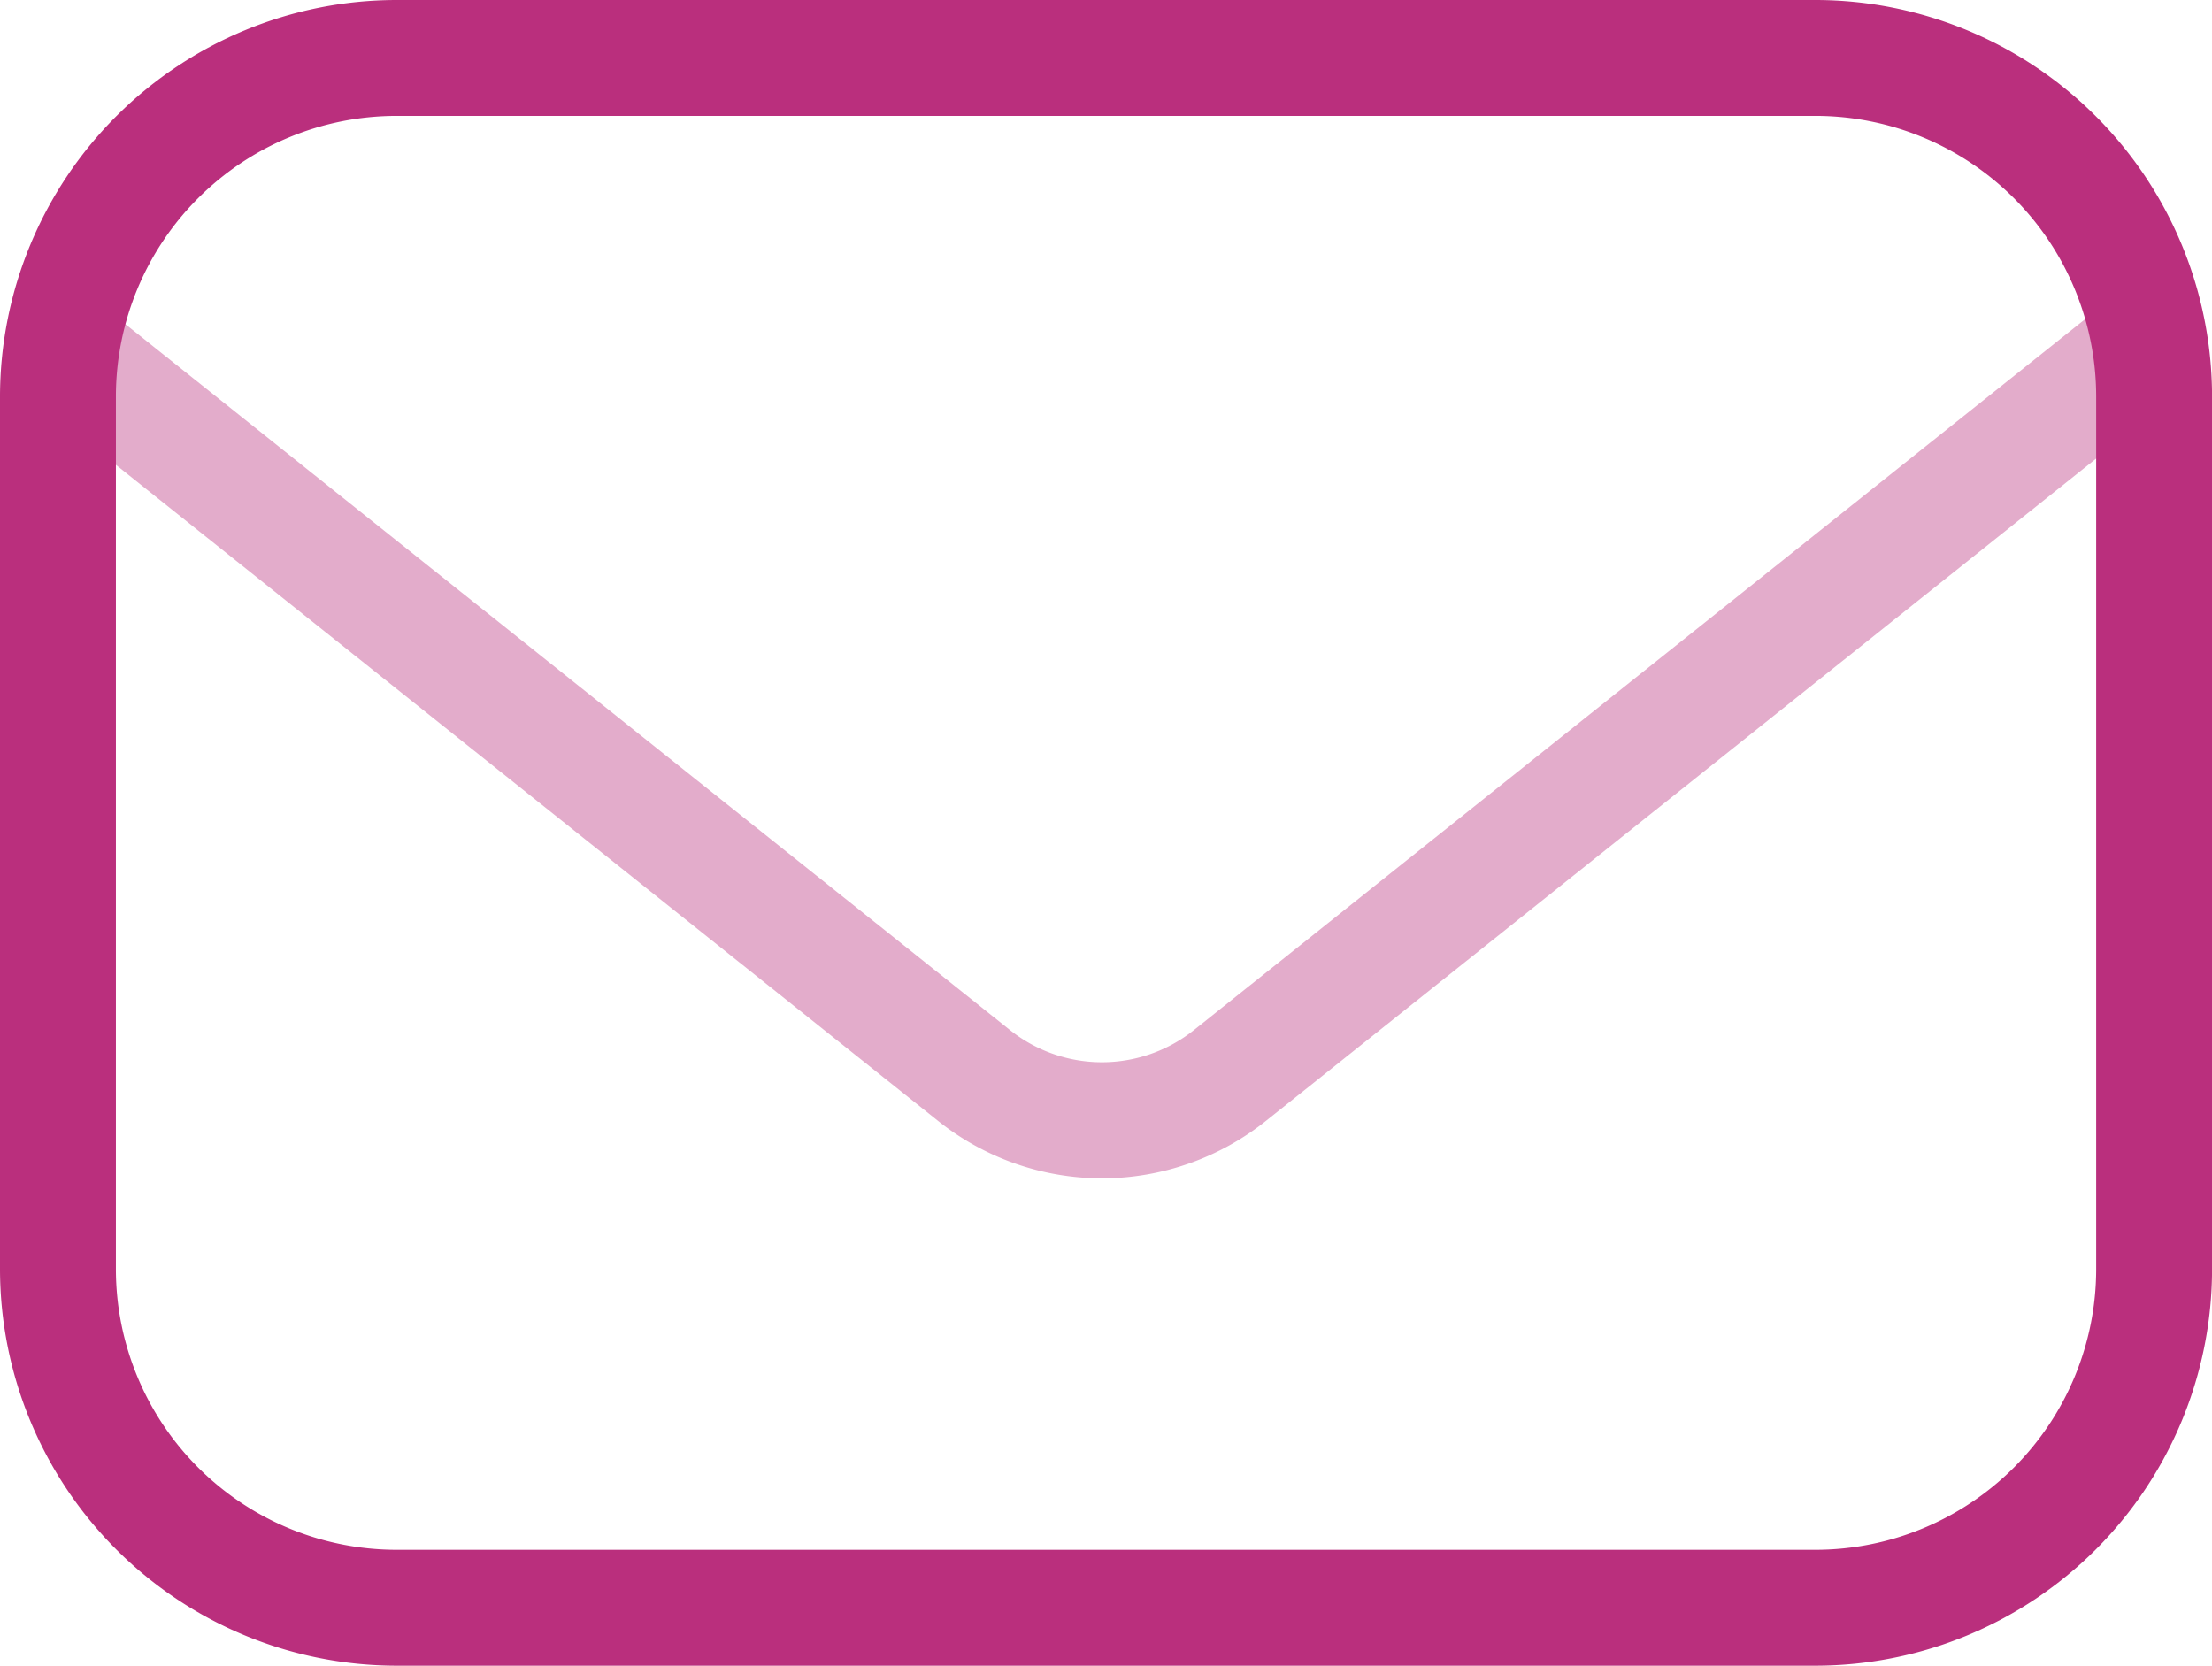 <svg version="1.1" xmlns="http://www.w3.org/2000/svg" xmlns:xlink="http://www.w3.org/1999/xlink" x="0px" y="0px" viewBox="0 0 37.487 28.23"><defs><style type="text/css">.a{fill:#e3accb;}.b{fill:#ba2f7d;}</style></defs><title>envelope-icon-pink</title><path class="a" d="M18.675,19.971a4.463,4.463,0,0,1-2.789-.983L.43,6.654,1.655,5.119,17.111,17.453a2.5,2.5,0,0,0,3.128,0L35.7,5.119l1.225,1.535L21.465,18.988A4.462,4.462,0,0,1,18.675,19.971Z"/><path class="b" d="M30.769,28.23H6.719A6.726,6.726,0,0,1,0,21.511V6.719A6.726,6.726,0,0,1,6.719,0h24.05a6.726,6.726,0,0,1,6.719,6.719V21.511A6.726,6.726,0,0,1,30.769,28.23ZM6.719,1.964A4.76,4.76,0,0,0,1.964,6.719V21.511a4.76,4.76,0,0,0,4.755,4.755h24.05a4.76,4.76,0,0,0,4.755-4.755V6.719a4.76,4.76,0,0,0-4.755-4.755Z"/></svg>
